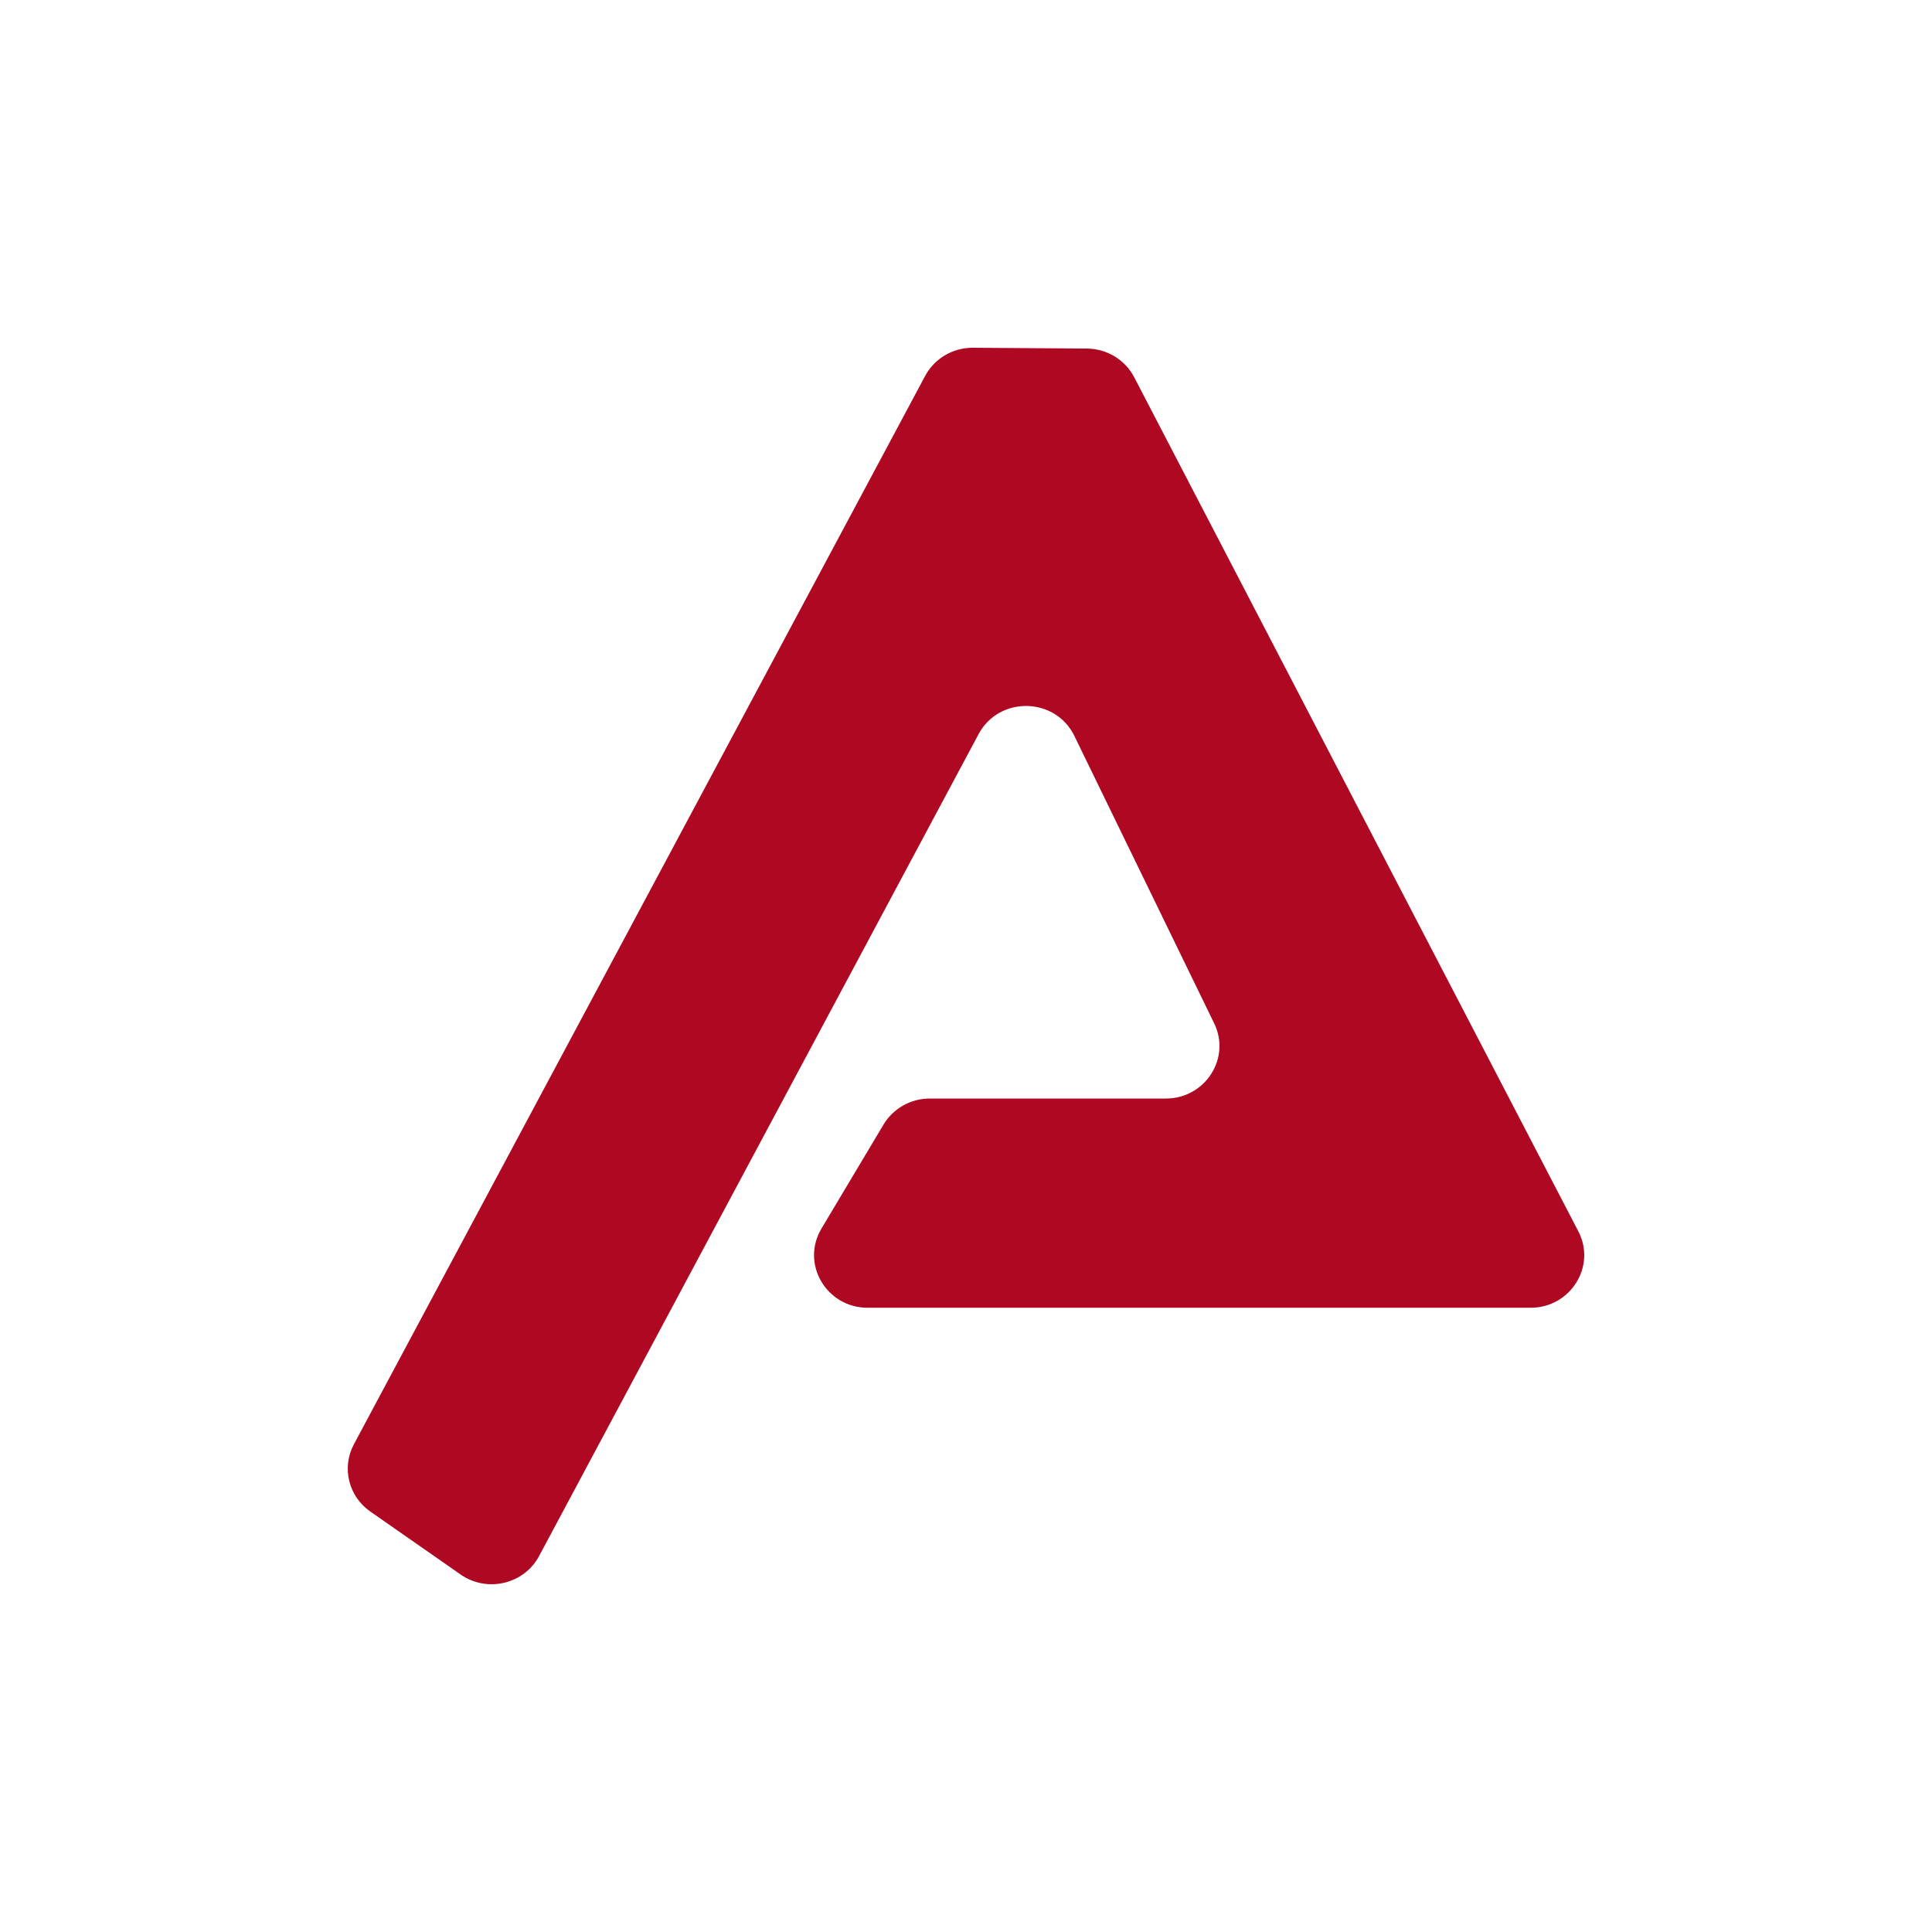 <svg width="100" height="100" viewBox="0 0 100 100" fill="none" xmlns="http://www.w3.org/2000/svg">
<path fill-rule="evenodd" clip-rule="evenodd" d="M47.886 19.457C48.368 18.555 49.323 17.993 50.361 18L56.256 18.041C57.291 18.049 58.236 18.621 58.706 19.526L81.693 63.73C82.635 65.541 81.294 67.689 79.223 67.689H44.911C42.769 67.689 41.436 65.407 42.518 63.593L45.731 58.207C46.229 57.373 47.14 56.86 48.125 56.86H60.342C62.382 56.86 63.724 54.773 62.845 52.967L55.609 38.091C54.626 36.068 51.712 36.014 50.651 37.999L27.902 80.543C27.122 82.002 25.209 82.451 23.84 81.496L19.167 78.237C18.036 77.448 17.673 75.96 18.318 74.754L47.886 19.457Z" fill="#AE0822"/>
</svg>
